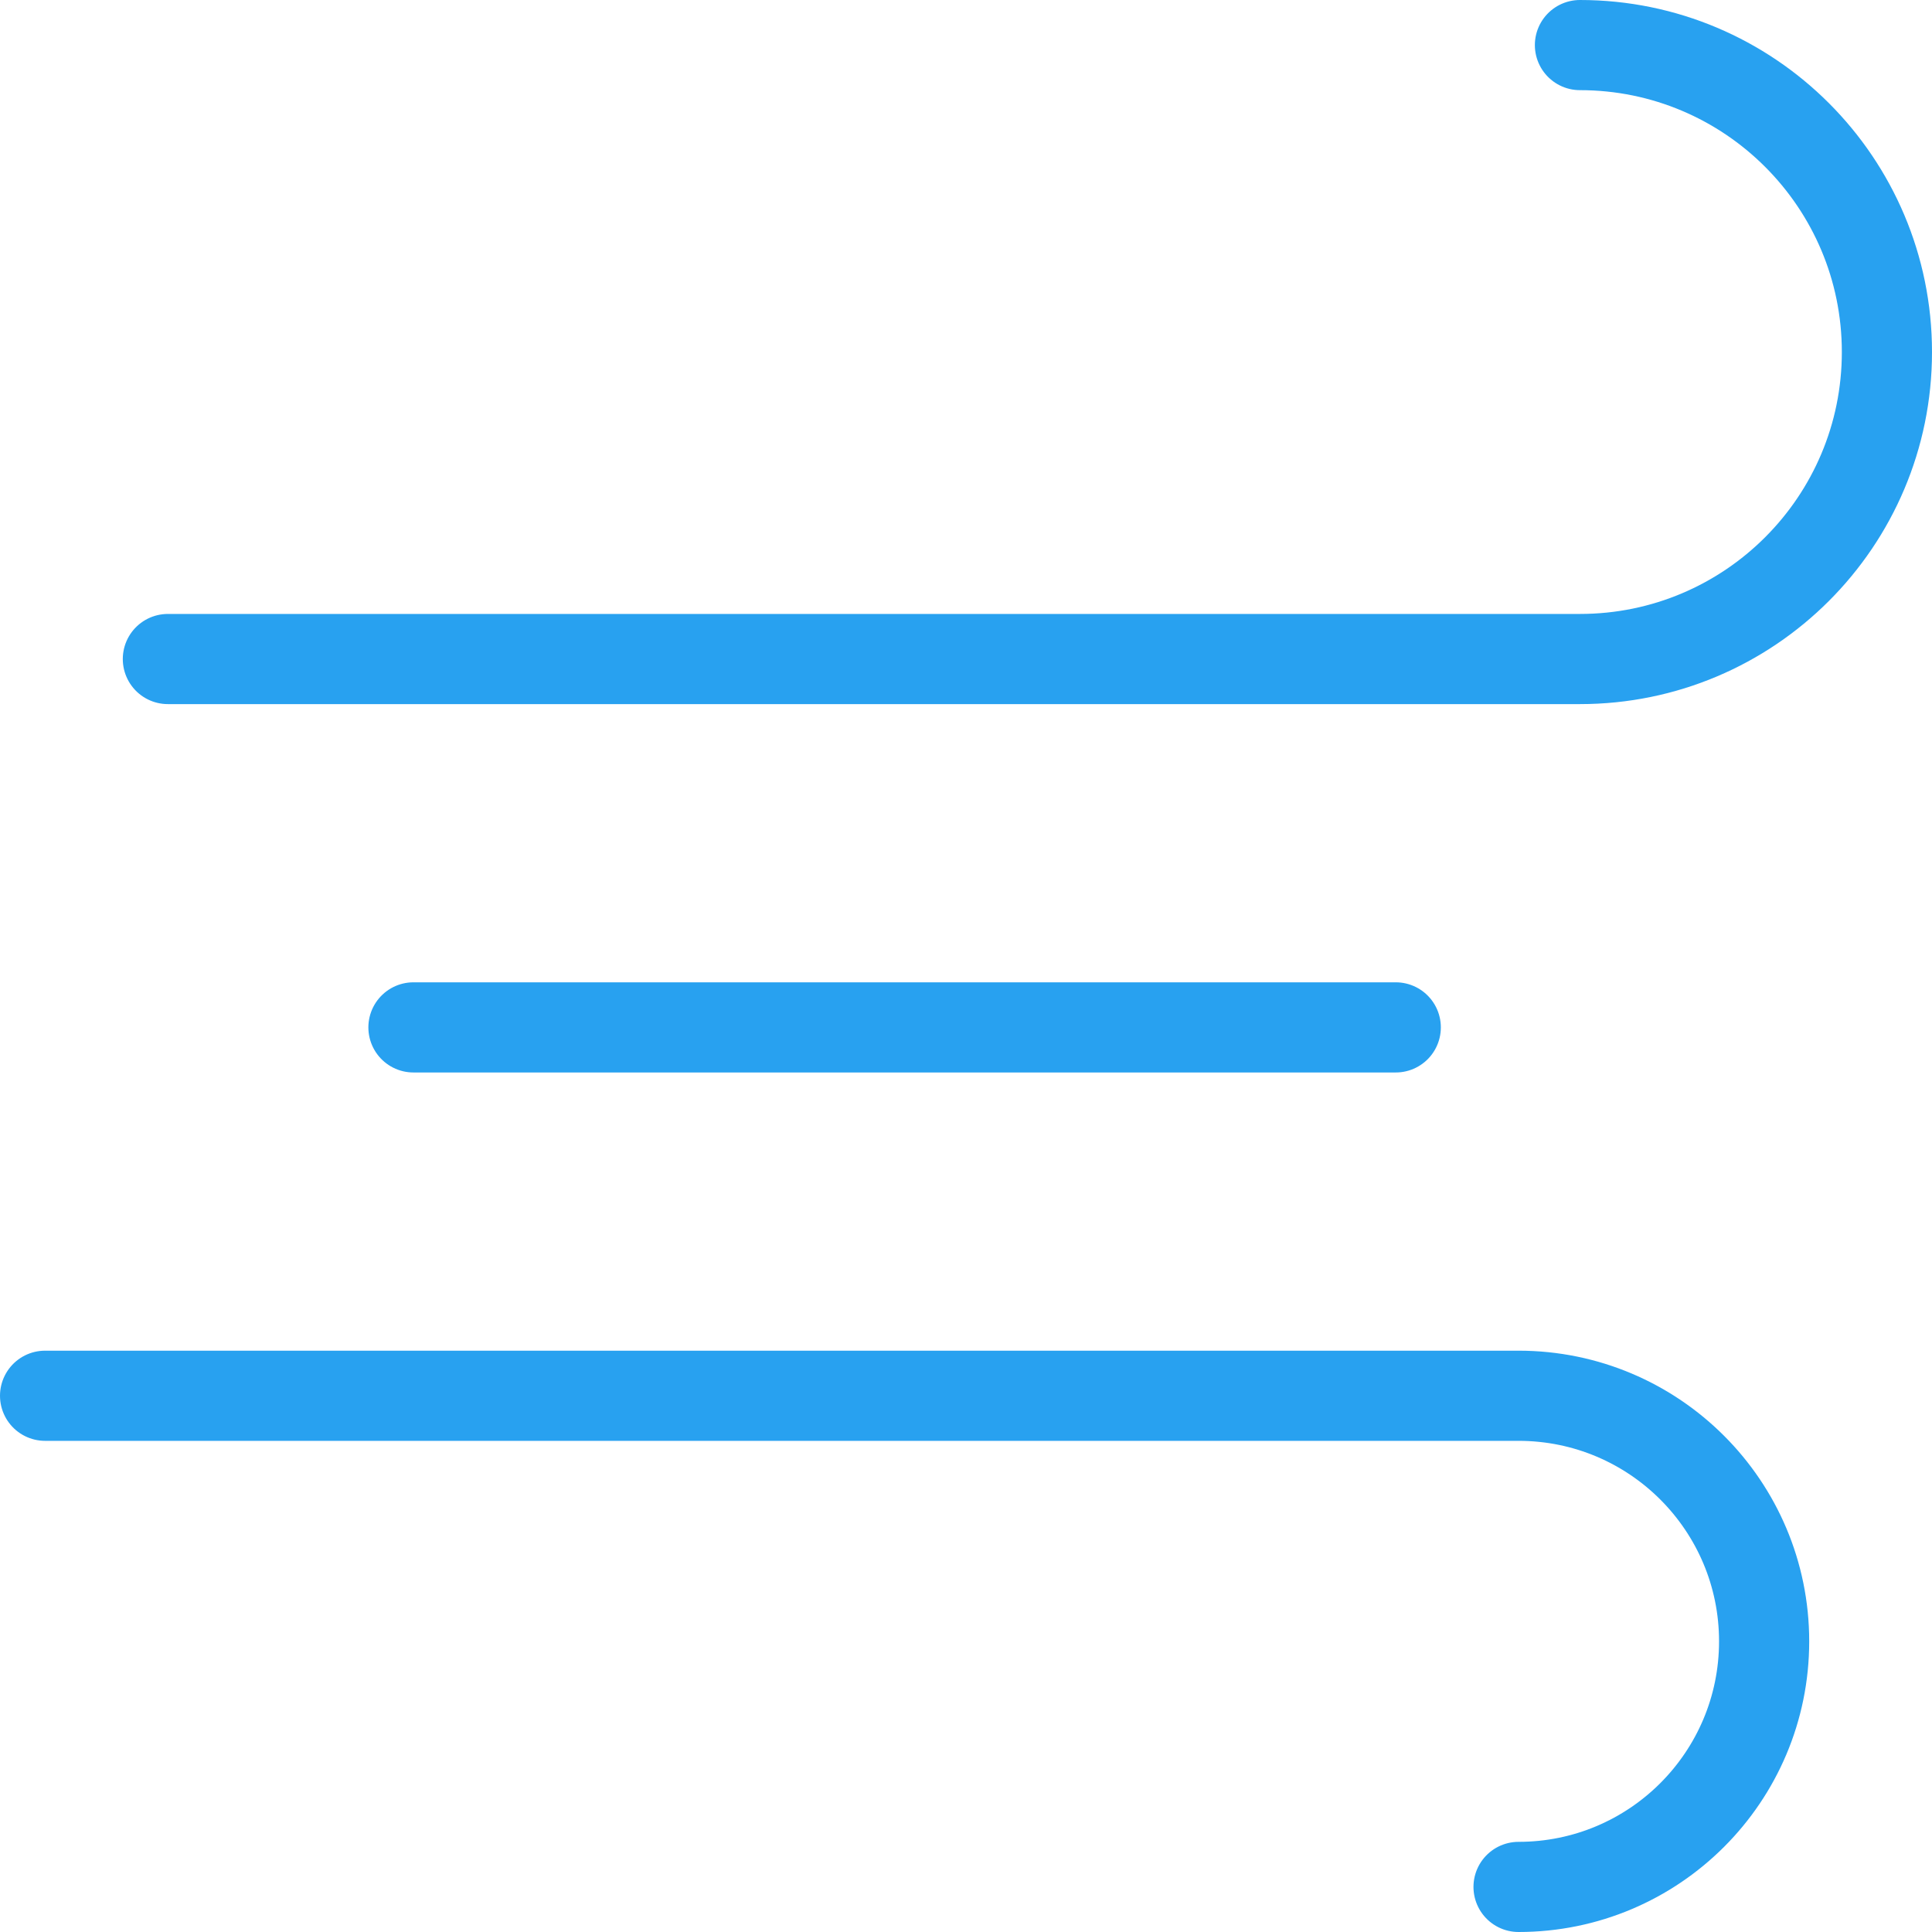 <svg xmlns="http://www.w3.org/2000/svg" width="300" height="300" viewBox="0 0 300 300" fill="none"><g clip-path="url(#clip0_1218_2431)"><path d="M26.067 102.333H245.333C271.659 102.333 293 80.992 293 54.667C293 28.341 271.659 7 245.333 7M7 216.733H235.8C256.861 216.733 273.933 233.806 273.933 254.867C273.933 275.928 256.861 293 235.8 293M64.2 159.533H216.733" stroke="#28A1F0" stroke-width="14" stroke-linecap="round" stroke-linejoin="round"></path></g><defs><clipPath id="clip0_1218_2431"><rect width="300" height="300" fill="white"></rect></clipPath></defs></svg>
